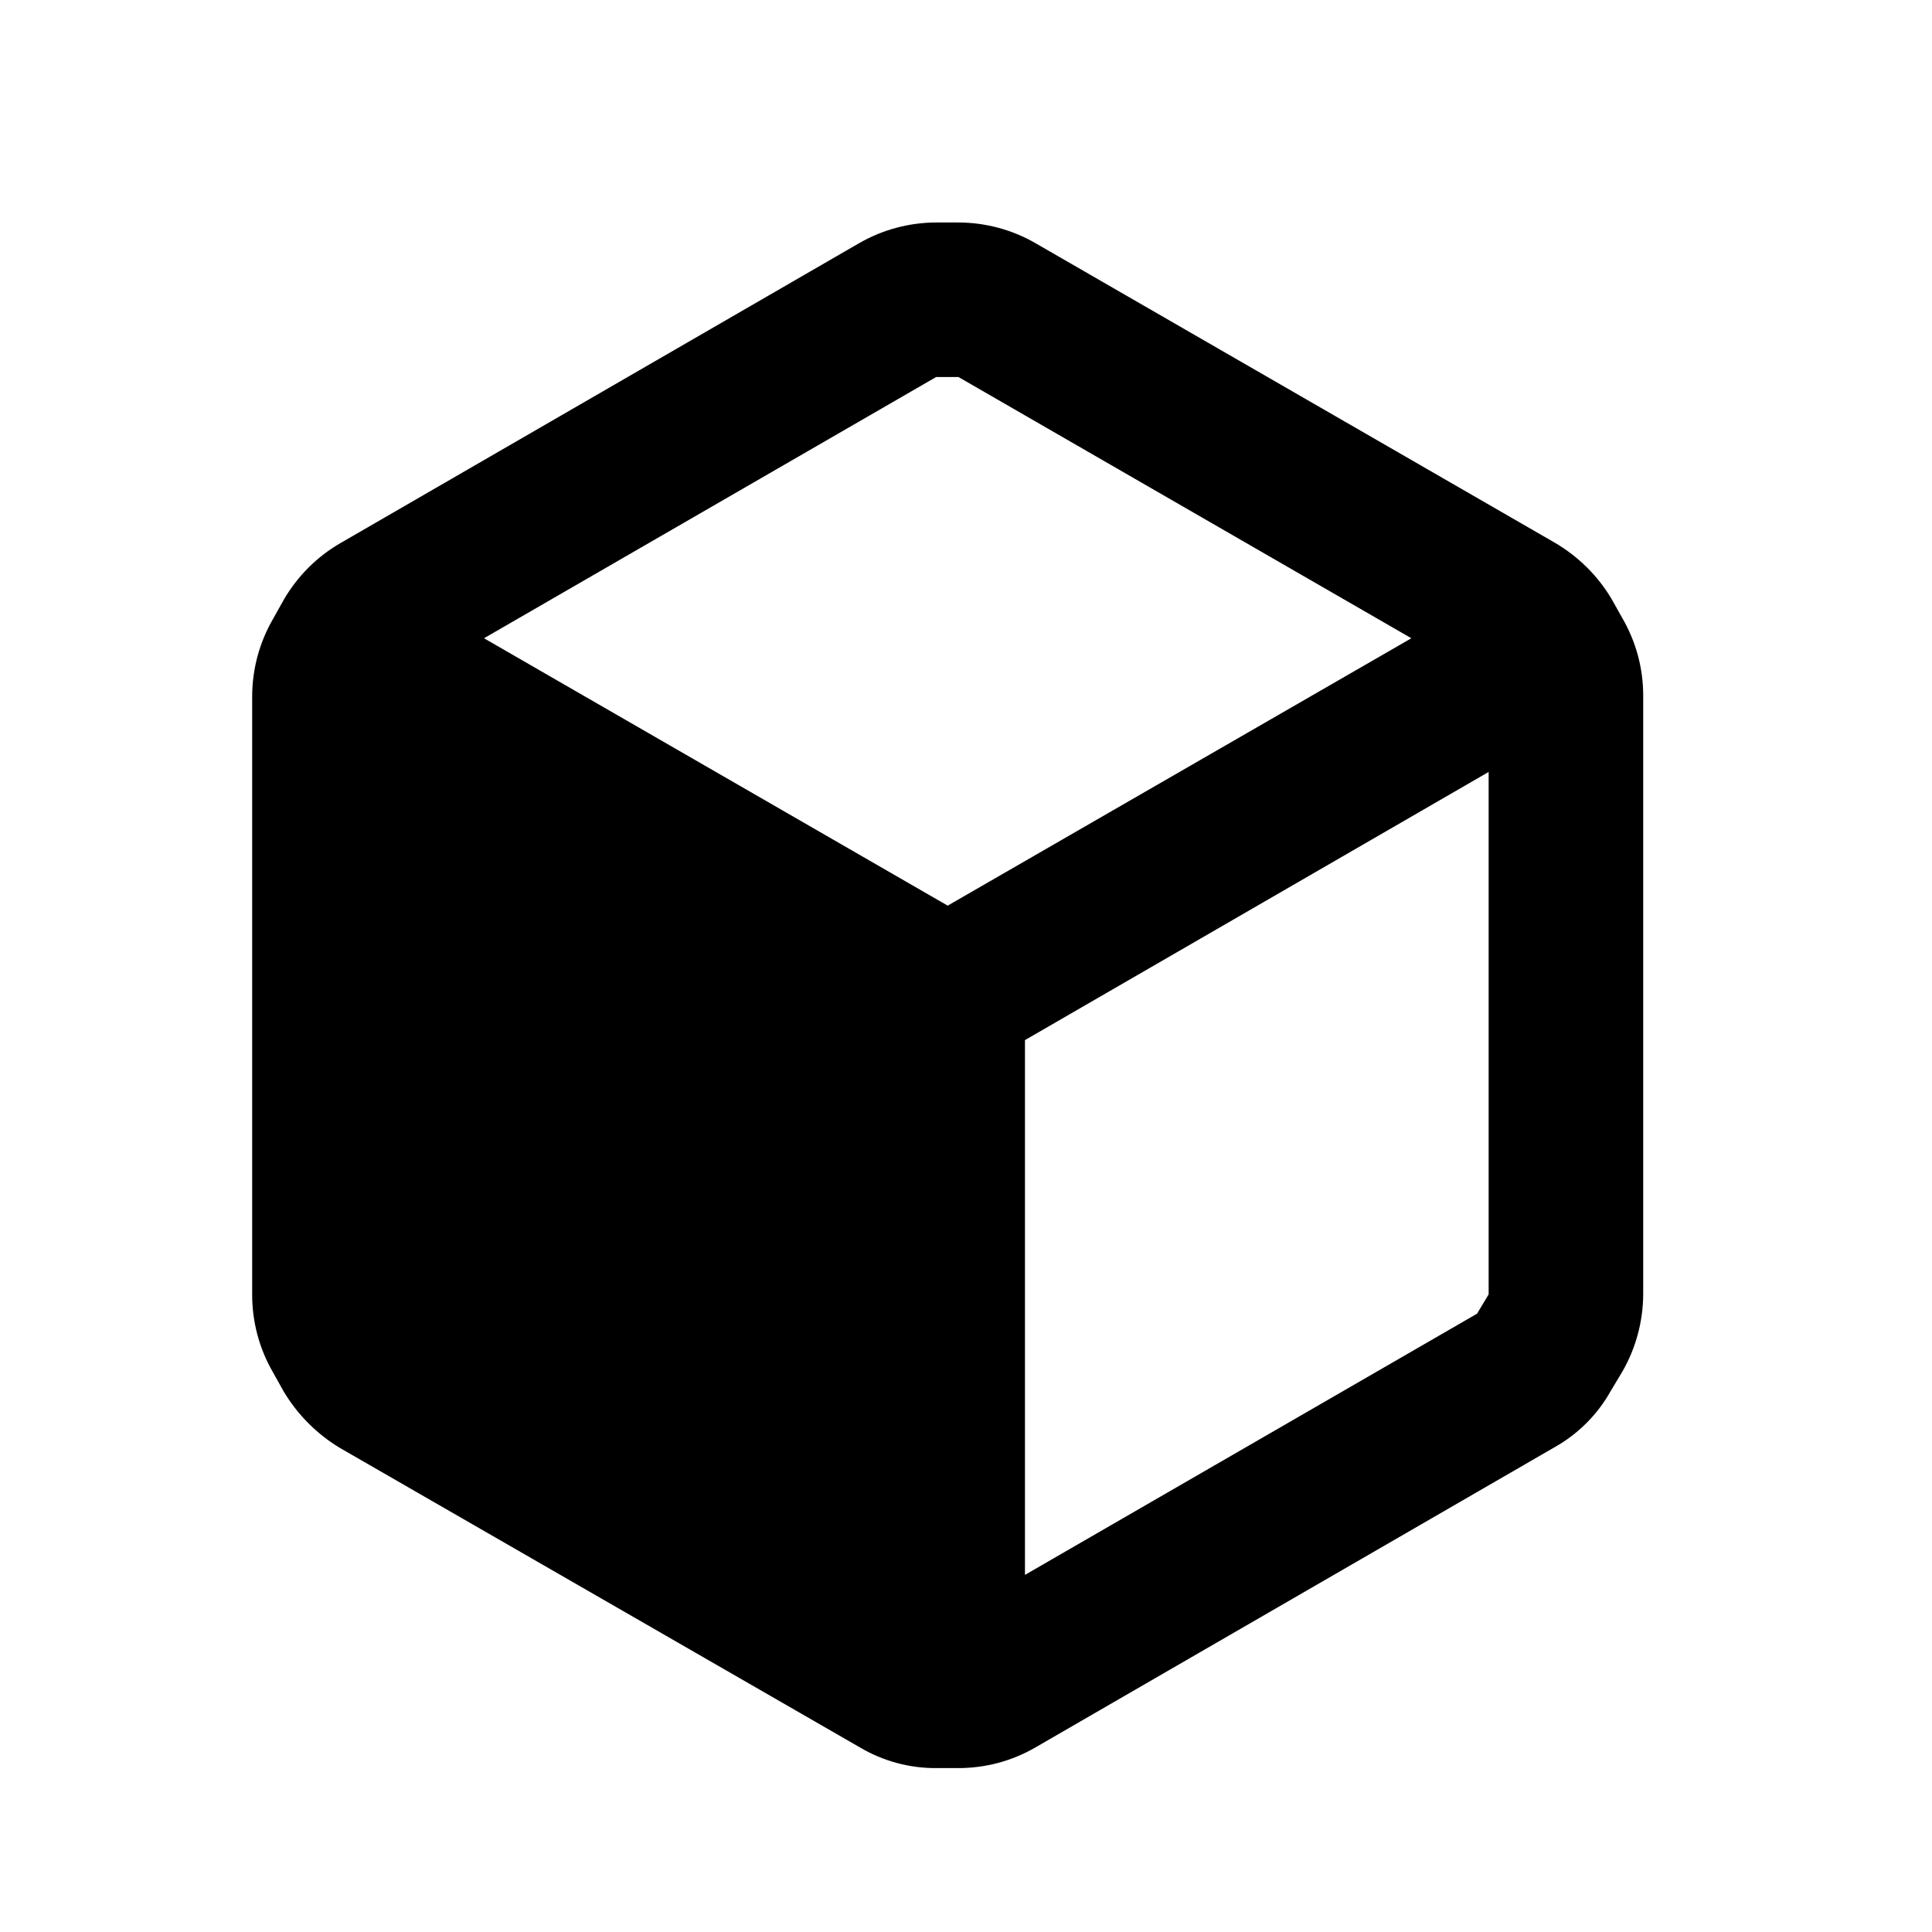 <svg width="25" height="25" viewBox="0 0 25 25" fill="none" xmlns="http://www.w3.org/2000/svg">
<path fill-rule="evenodd" clip-rule="evenodd" d="M20.993 7.999L20.853 7.749C20.673 7.447 20.418 7.196 20.113 7.019L13.403 3.149C13.1 2.973 12.755 2.88 12.403 2.879H12.113C11.762 2.88 11.417 2.973 11.113 3.149L4.403 7.029C4.1 7.205 3.849 7.456 3.673 7.759L3.533 8.009C3.357 8.313 3.264 8.658 3.263 9.009V16.759C3.264 17.111 3.357 17.456 3.533 17.759L3.673 18.009C3.853 18.309 4.104 18.56 4.403 18.739L11.123 22.609C11.426 22.789 11.772 22.883 12.123 22.879H12.403C12.755 22.879 13.1 22.786 13.403 22.609L20.113 18.729C20.419 18.558 20.672 18.305 20.843 17.999L20.993 17.749C21.168 17.445 21.261 17.1 21.263 16.749V8.999C21.263 8.648 21.17 8.303 20.993 7.999ZM12.113 4.879H12.403L18.263 8.259L12.263 11.719L6.263 8.259L12.113 4.879ZM13.263 20.379L19.113 16.999L19.263 16.749V9.989L13.263 13.459V20.379Z" fill="black"/>
</svg>
